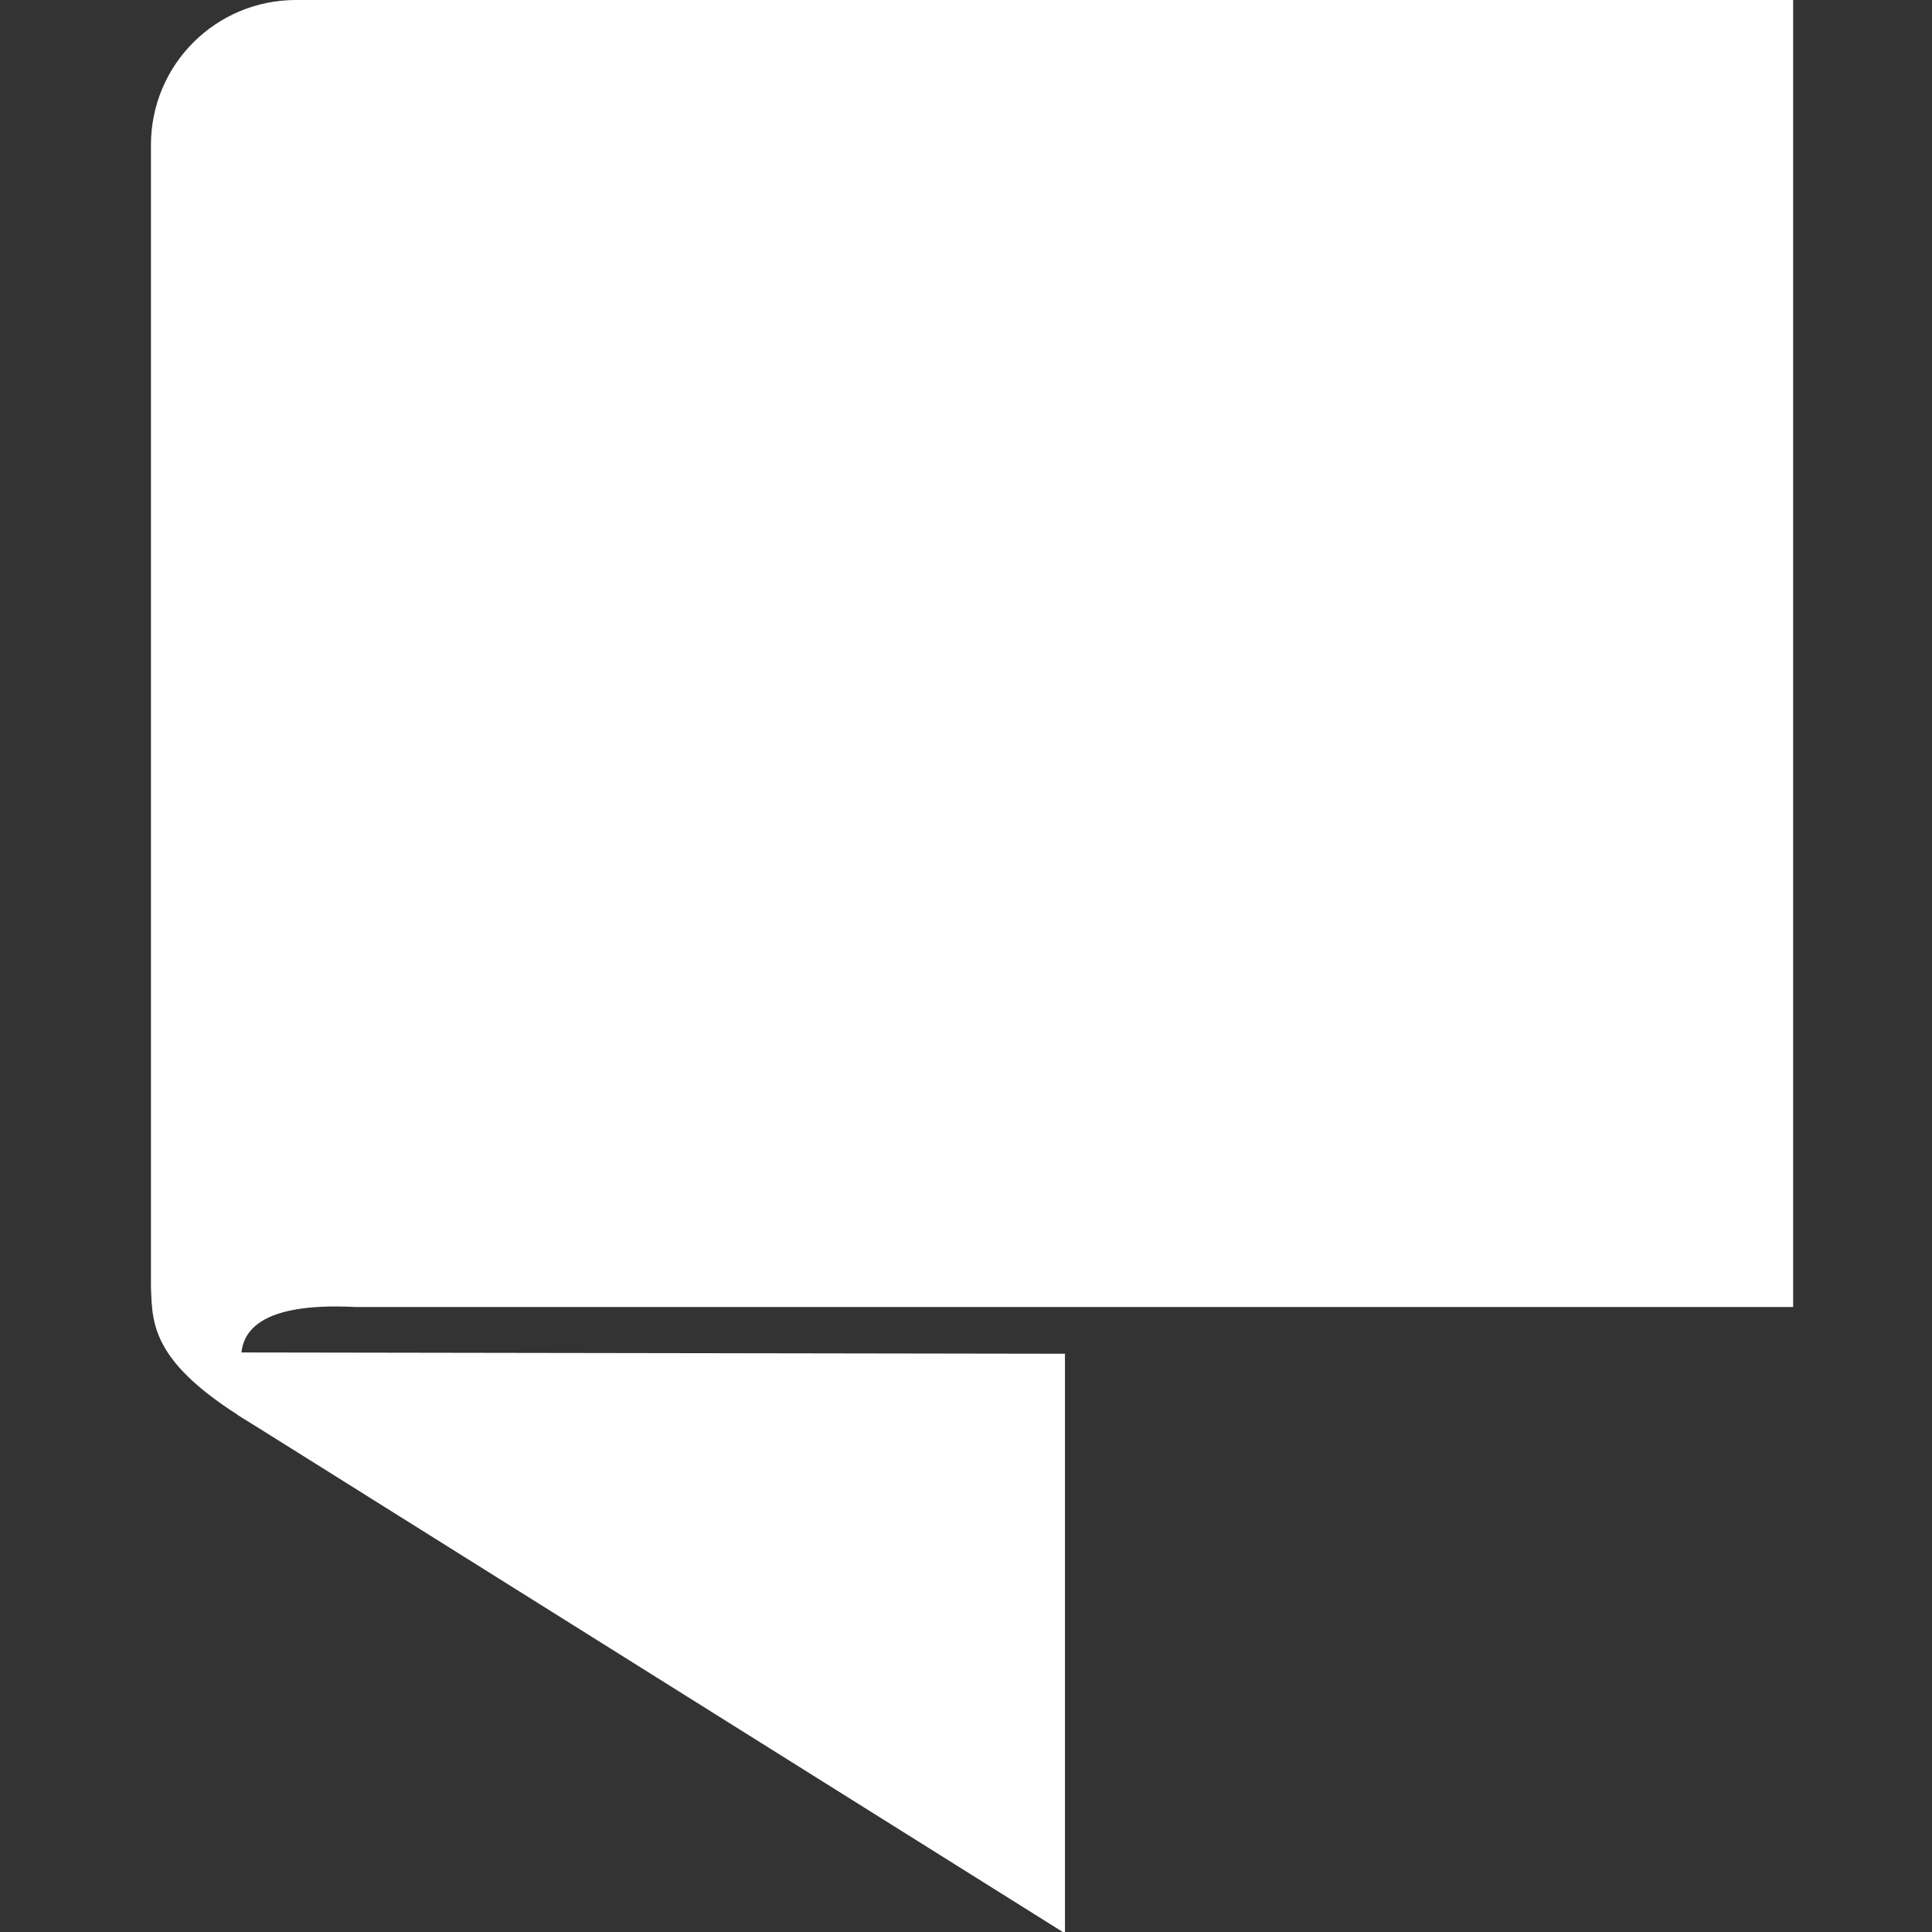 <?xml version="1.0" encoding="UTF-8"?>
<svg width="40px" height="40px" viewBox="0 0 40 40" version="1.1" xmlns="http://www.w3.org/2000/svg" xmlns:xlink="http://www.w3.org/1999/xlink">
    <rect x="0" y="0" width="40" height="40" fill="#333333" stroke="none"/>
    <!-- Generator: Sketch 43.2 (39069) - http://www.bohemiancoding.com/sketch -->
    <title>Desktop HD Copy 5</title>
    <desc>Created with Sketch.</desc>
    <defs></defs>
    <g id="Page-1" stroke="none" stroke-width="1" fill="none" fill-rule="evenodd">
        <g id="Rectangle-7-+-Rectangle-6-Copy-4" transform="translate(3.125, 0)" fill="#FFFFFF">
            <polygon id="Rectangle-7" transform="translate(10.356, 34.014) scale(1, -1) translate(-10.356, -34.014) " points="1.787 38.74 1.787 40.027 18.924 40 18.924 28"></polygon>
            <path d="M3.002,0 C1.344,0 0,1.338 0,3.002 L0,26.623 C0.029,27.476 -0.015,28.365 2.703,29.82 C2.703,29.82 0.04,26.847 4.231,27.06 L34,27.06 L34,0 L3.002,0 Z" id="Rectangle-6"></path>
        </g>
    </g>
</svg>